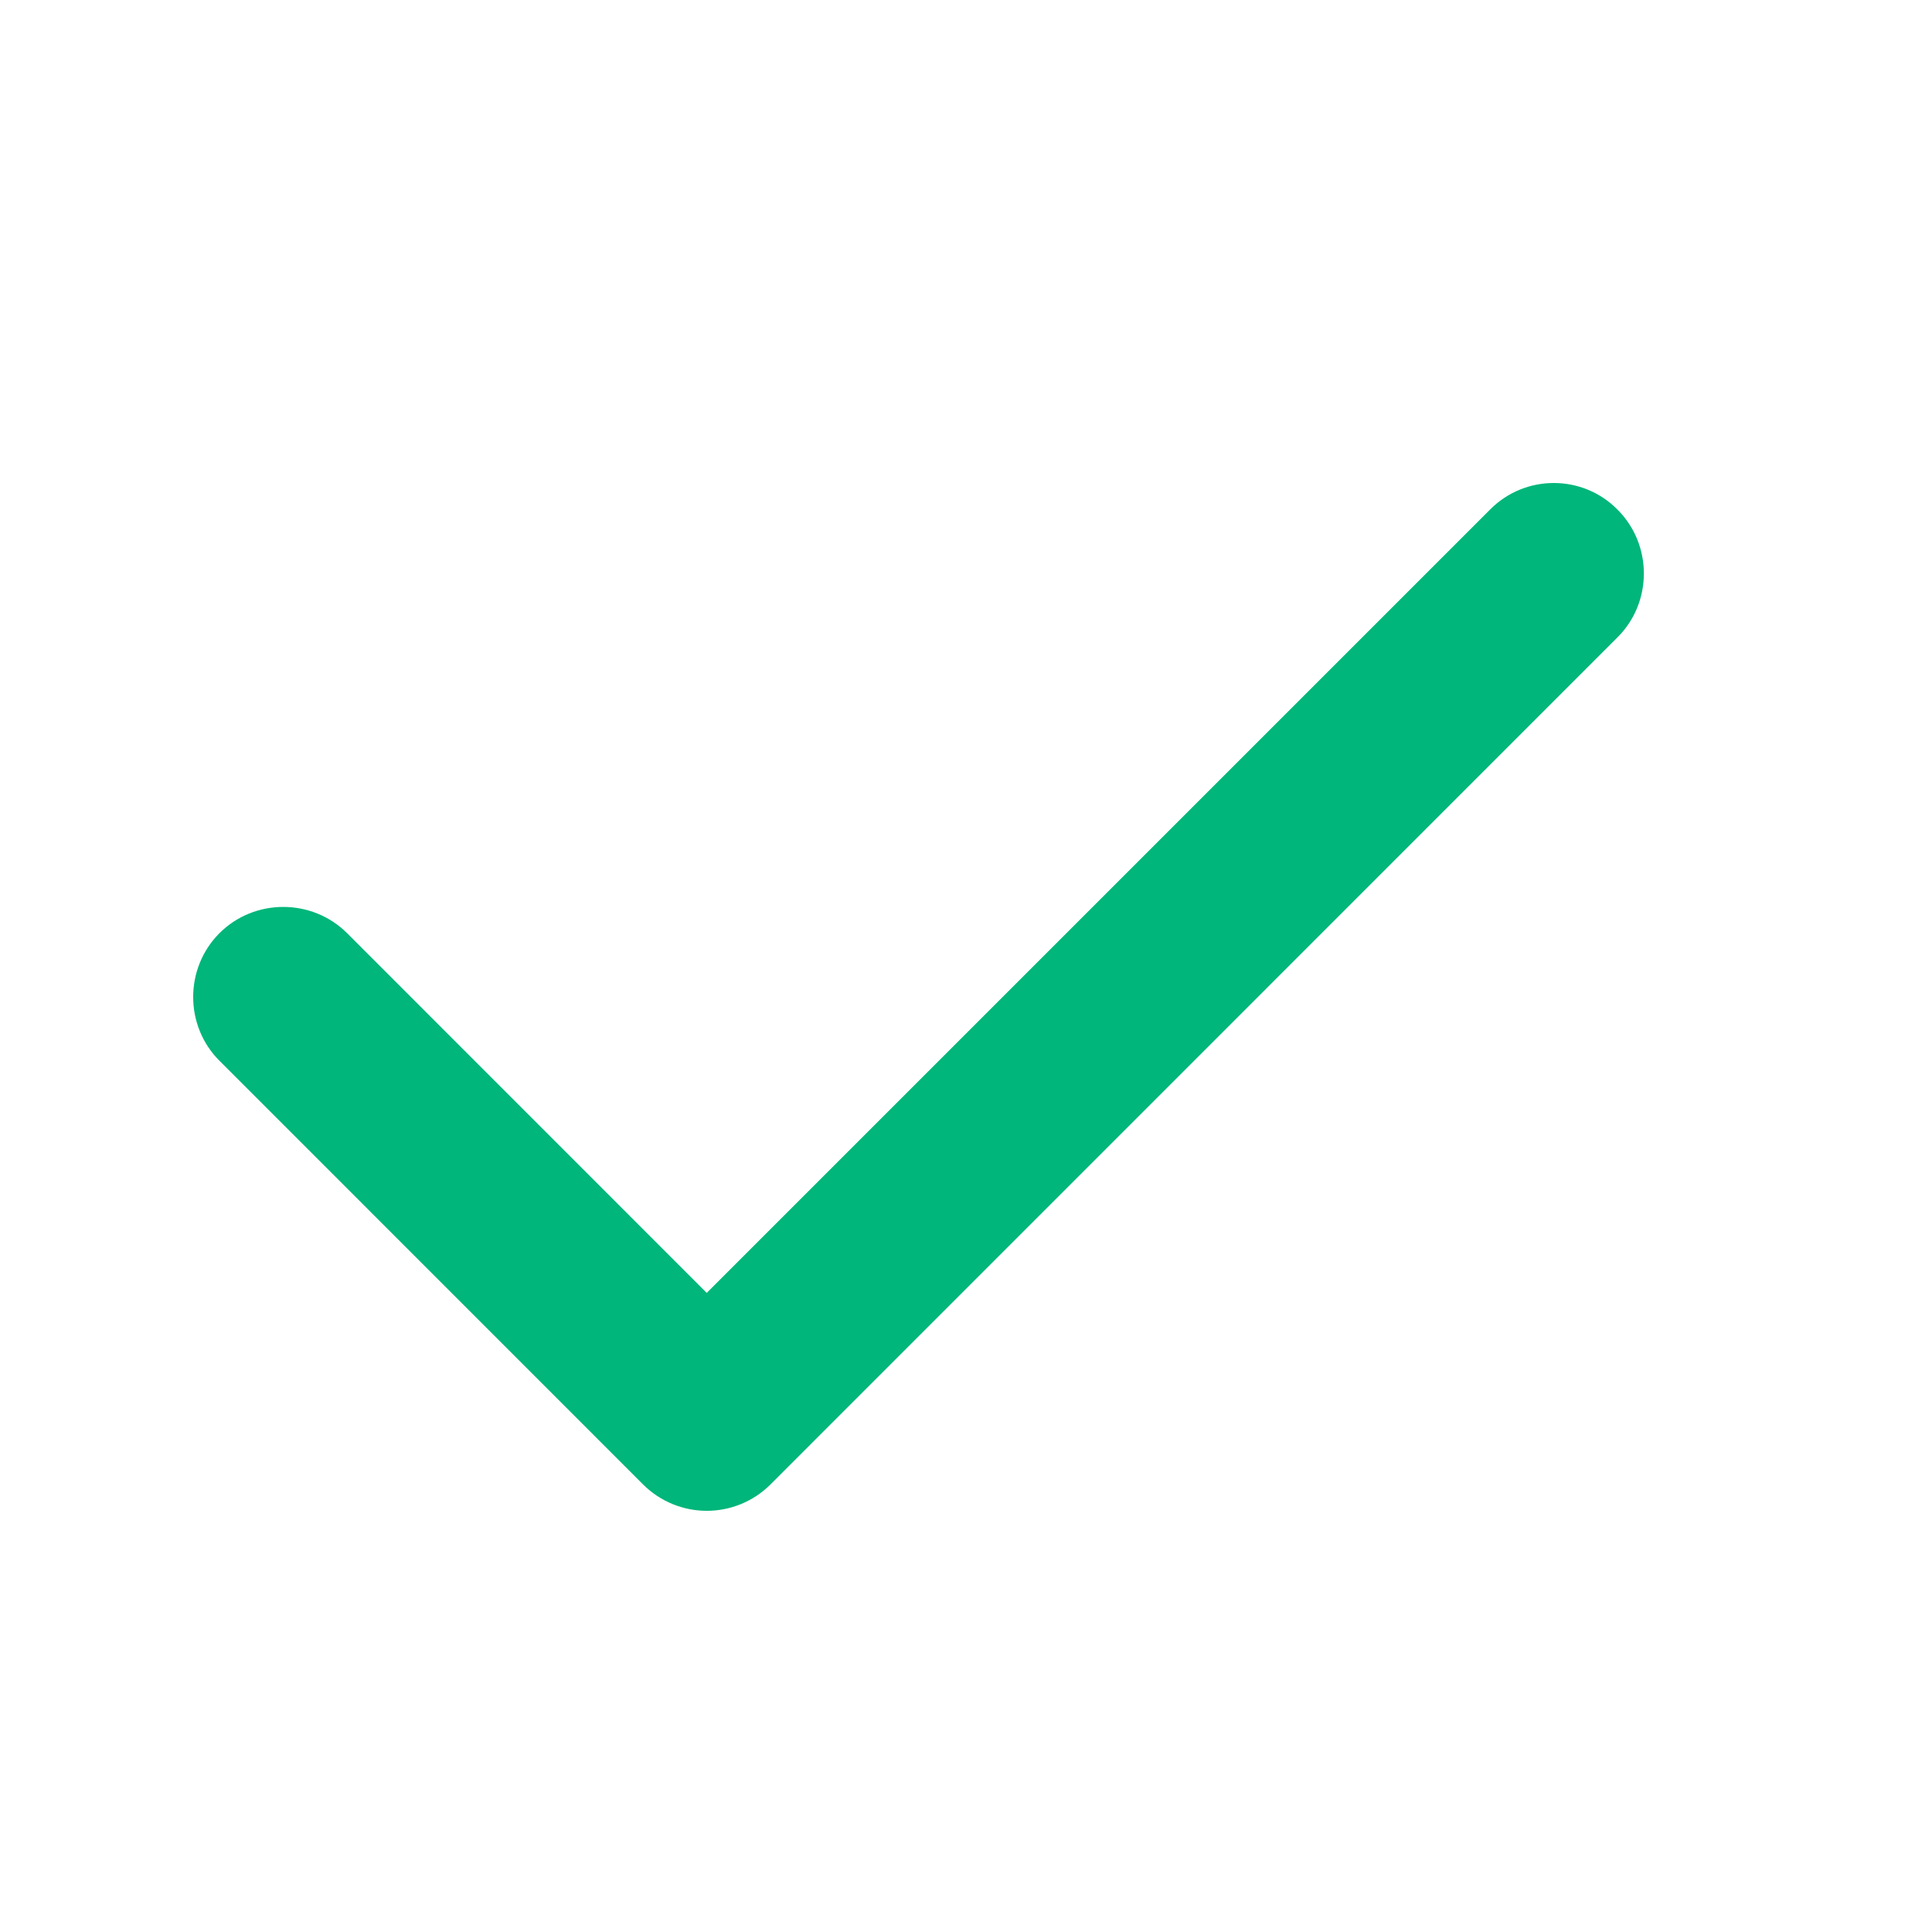 <svg width="20" height="20" viewBox="0 0 20 20" fill="none" xmlns="http://www.w3.org/2000/svg">
<g clip-path="url(#clip0_2850_57)">
<path fill-rule="evenodd" clip-rule="evenodd" d="M16.745 5.276C17.108 5.639 17.108 6.235 16.745 6.597L7.977 15.366C7.796 15.547 7.556 15.64 7.316 15.64C7.077 15.64 6.837 15.547 6.656 15.366L2.272 10.981C1.909 10.619 1.909 10.023 2.272 9.66C2.634 9.298 3.23 9.298 3.593 9.66L7.316 13.384L15.424 5.276C15.787 4.908 16.383 4.908 16.745 5.276Z" fill="#00B67A"/>
</g>
<defs>
<clipPath id="clip0_2850_57">
<rect width="20" height="20" fill="white"/>
</clipPath>
</defs>
</svg>
